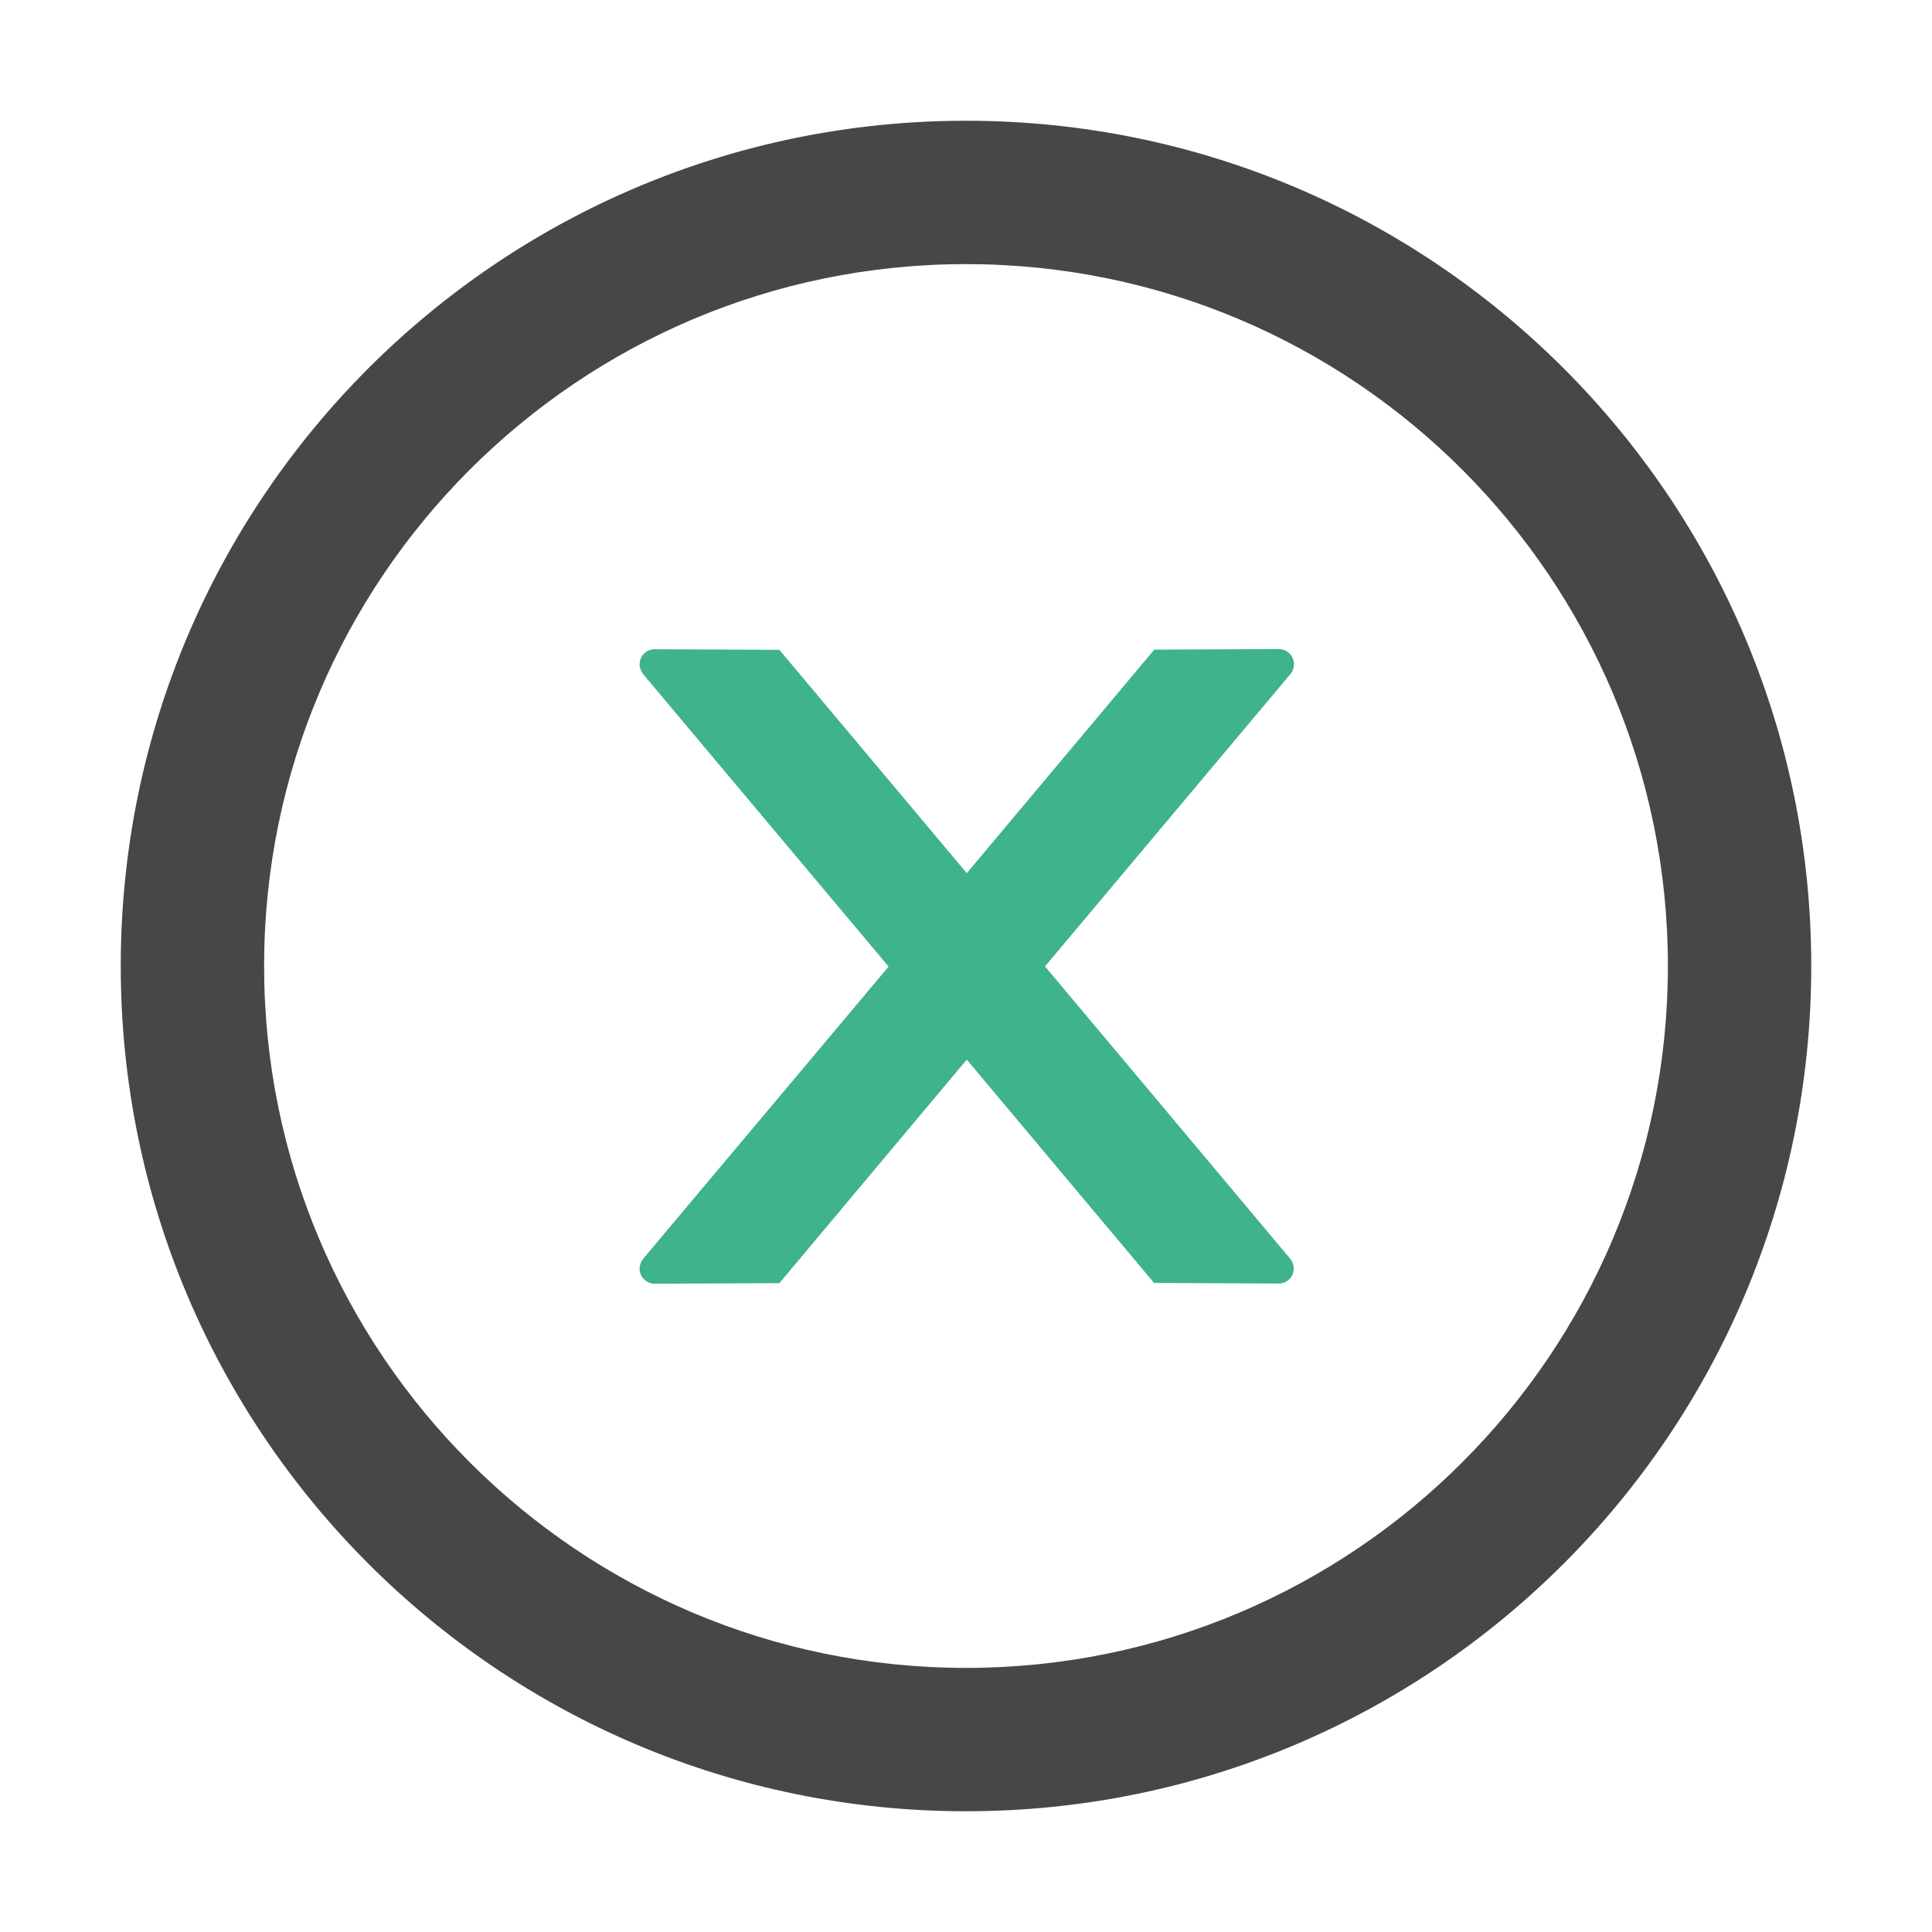 <svg width="20" height="20" viewBox="0 0 20 20" fill="none" xmlns="http://www.w3.org/2000/svg">
<path d="M10 1.25C5.168 1.25 1.25 5.168 1.25 10C1.25 14.832 5.168 18.75 10 18.75C14.832 18.75 18.75 14.832 18.75 10C18.75 5.168 14.832 1.25 10 1.25ZM10 17.266C5.988 17.266 2.734 14.012 2.734 10C2.734 5.988 5.988 2.734 10 2.734C14.012 2.734 17.266 5.988 17.266 10C17.266 14.012 14.012 17.266 10 17.266Z" fill="#454847"/>
<path d="M13.395 6.875C13.395 6.789 13.324 6.719 13.238 6.719L11.949 6.725L10.008 9.039L8.068 6.727L6.777 6.721C6.691 6.721 6.621 6.789 6.621 6.877C6.621 6.914 6.635 6.949 6.658 6.979L9.199 10.006L6.658 13.031C6.635 13.06 6.622 13.096 6.621 13.133C6.621 13.219 6.691 13.289 6.777 13.289L8.068 13.283L10.008 10.969L11.947 13.281L13.236 13.287C13.322 13.287 13.393 13.219 13.393 13.131C13.393 13.094 13.379 13.059 13.355 13.029L10.818 10.004L13.359 6.977C13.383 6.949 13.395 6.912 13.395 6.875Z" fill="#3FB389"/>
</svg>
